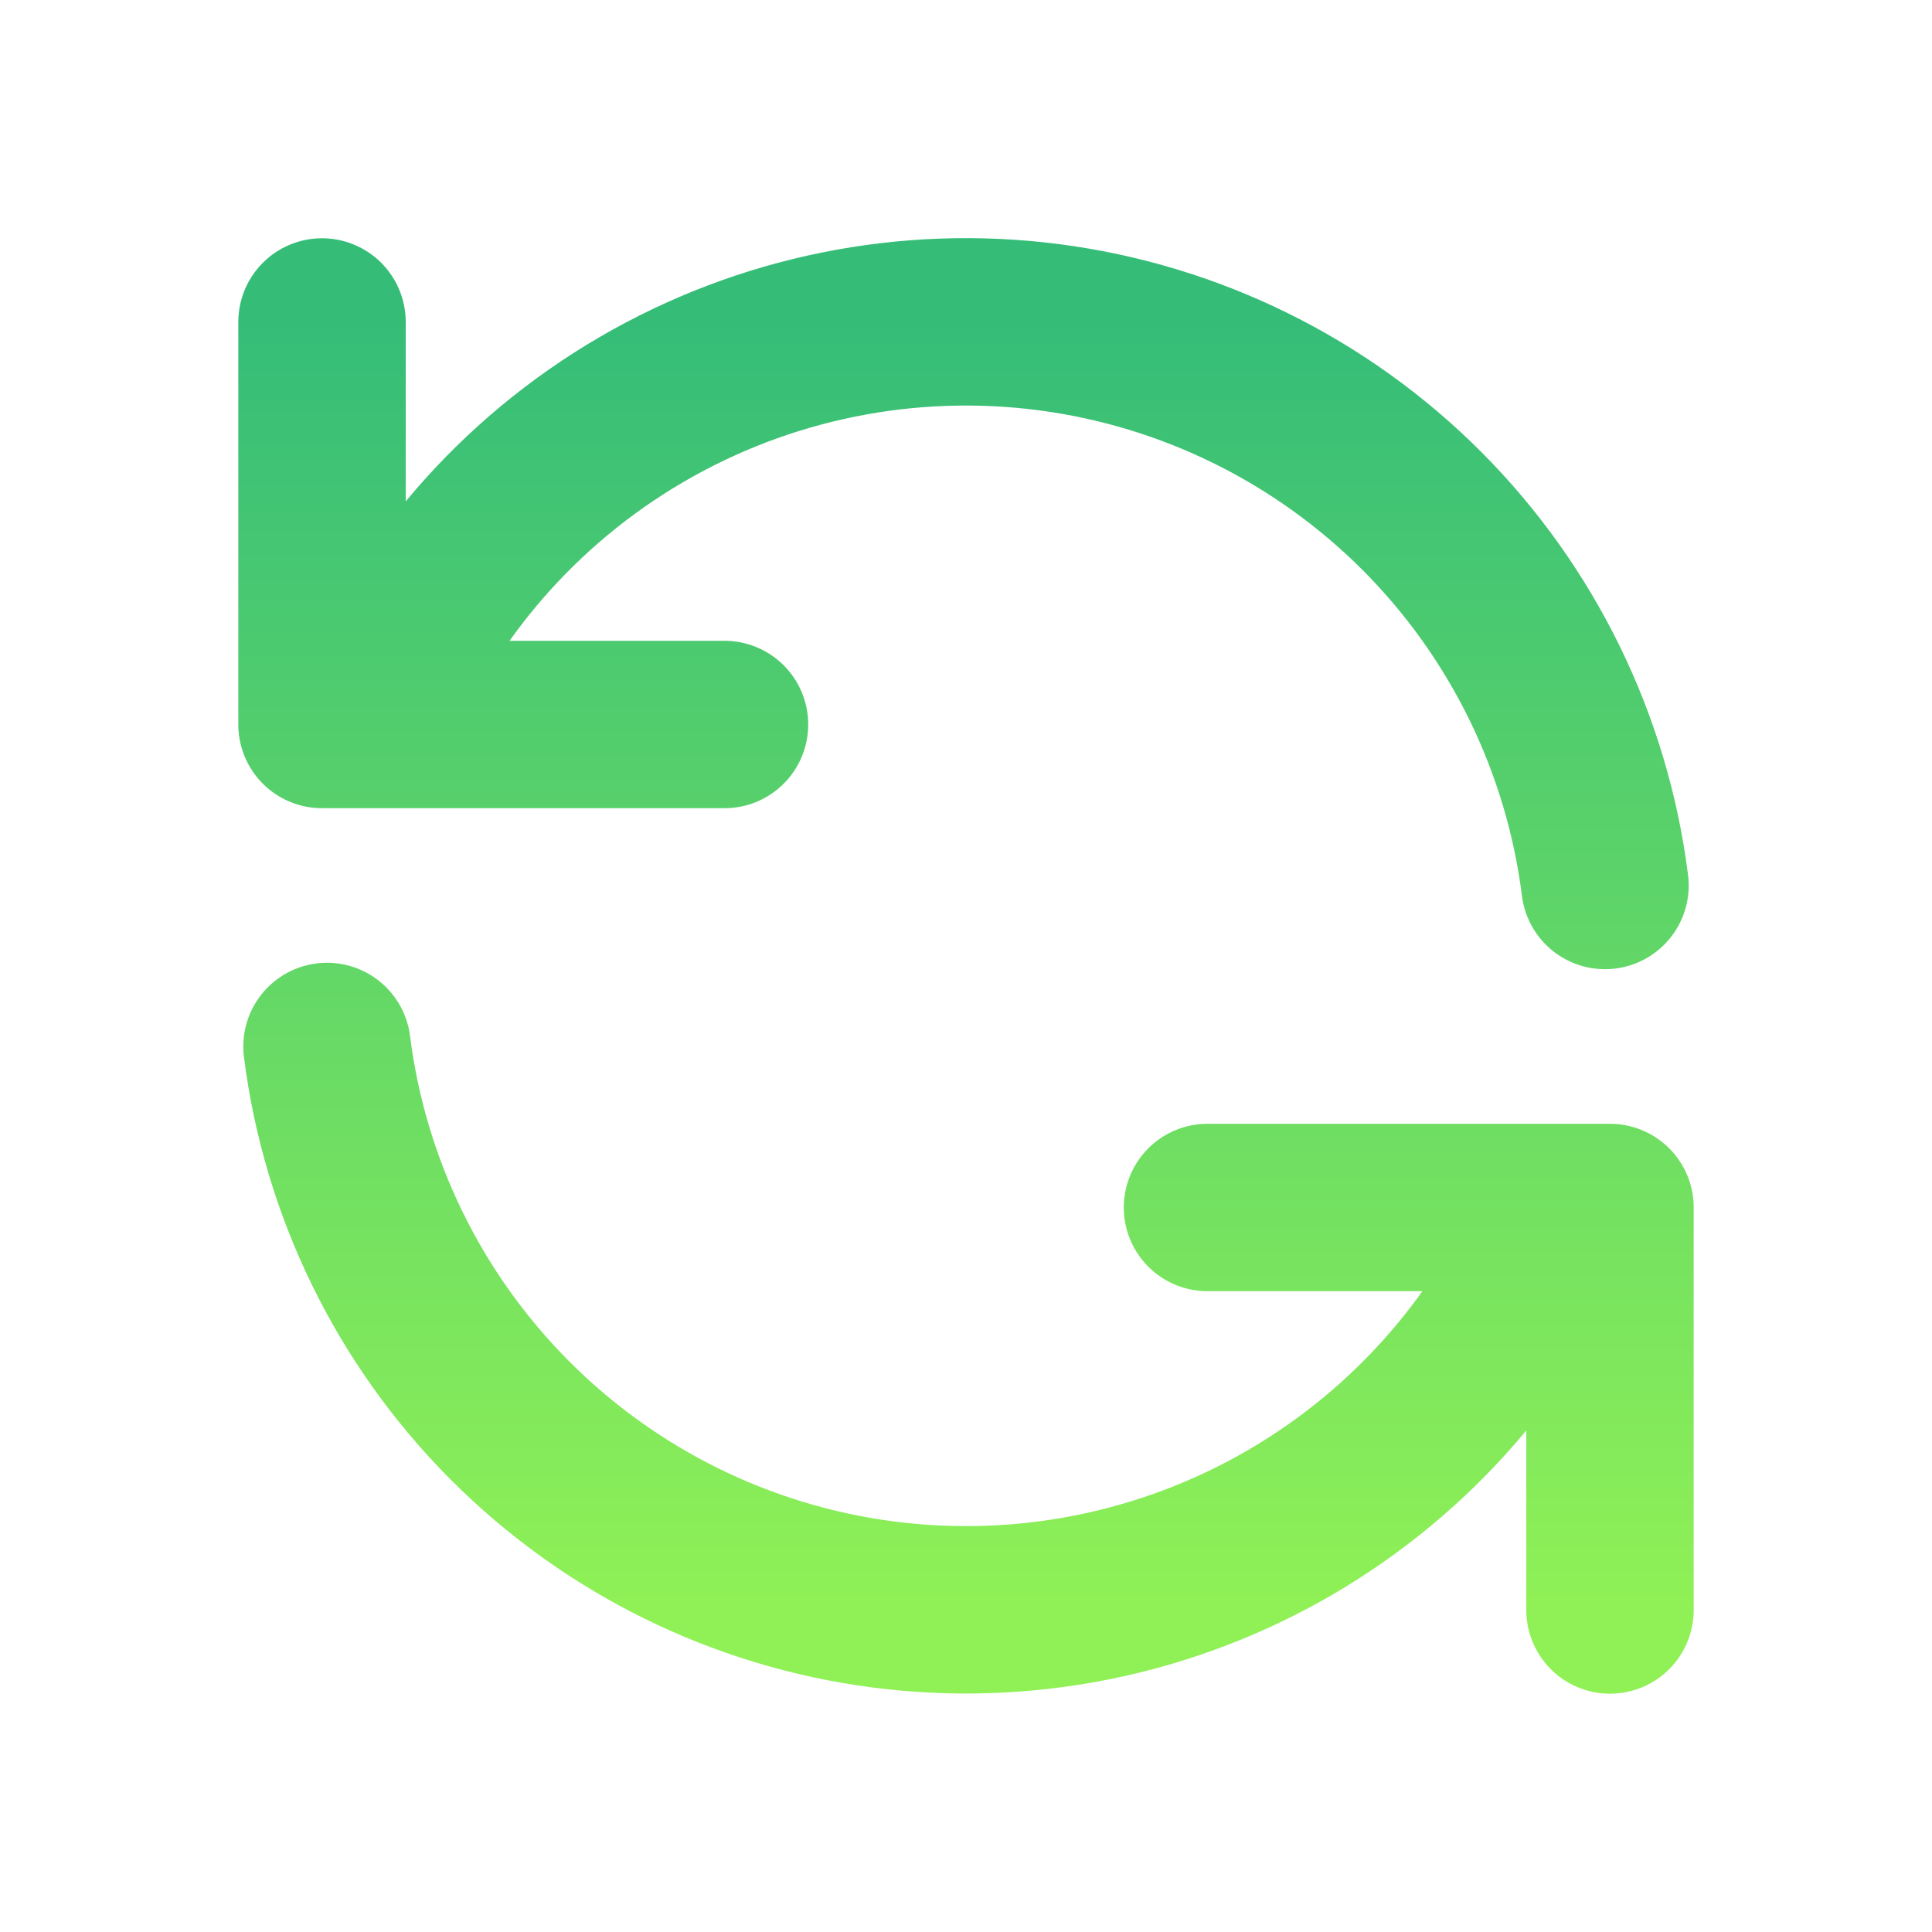 <svg width="40" height="40" viewBox="0 0 40 40" fill="none" xmlns="http://www.w3.org/2000/svg">
<path d="M6.667 6.666V15H7.636M7.636 15C8.743 12.263 10.726 9.971 13.275 8.483C15.824 6.994 18.794 6.394 21.721 6.775C24.648 7.156 27.366 8.498 29.449 10.589C31.531 12.681 32.861 15.405 33.23 18.333M7.636 15H15M33.333 33.333V25H32.365M32.365 25C31.257 27.735 29.273 30.025 26.725 31.512C24.176 32.999 21.206 33.599 18.28 33.218C15.354 32.837 12.637 31.496 10.554 29.406C8.471 27.316 7.14 24.594 6.77 21.666M32.365 25H25" stroke="url(#paint0_linear_6780_1324)" stroke-width="3.466" stroke-linecap="round" stroke-linejoin="round"/>
<defs>
<linearGradient id="paint0_linear_6780_1324" x1="20" y1="6.663" x2="20" y2="33.333" gradientUnits="userSpaceOnUse">
<stop stop-color="#35BD78"/>
<stop offset="1" stop-color="#90F156"/>
</linearGradient>
</defs>
</svg>
